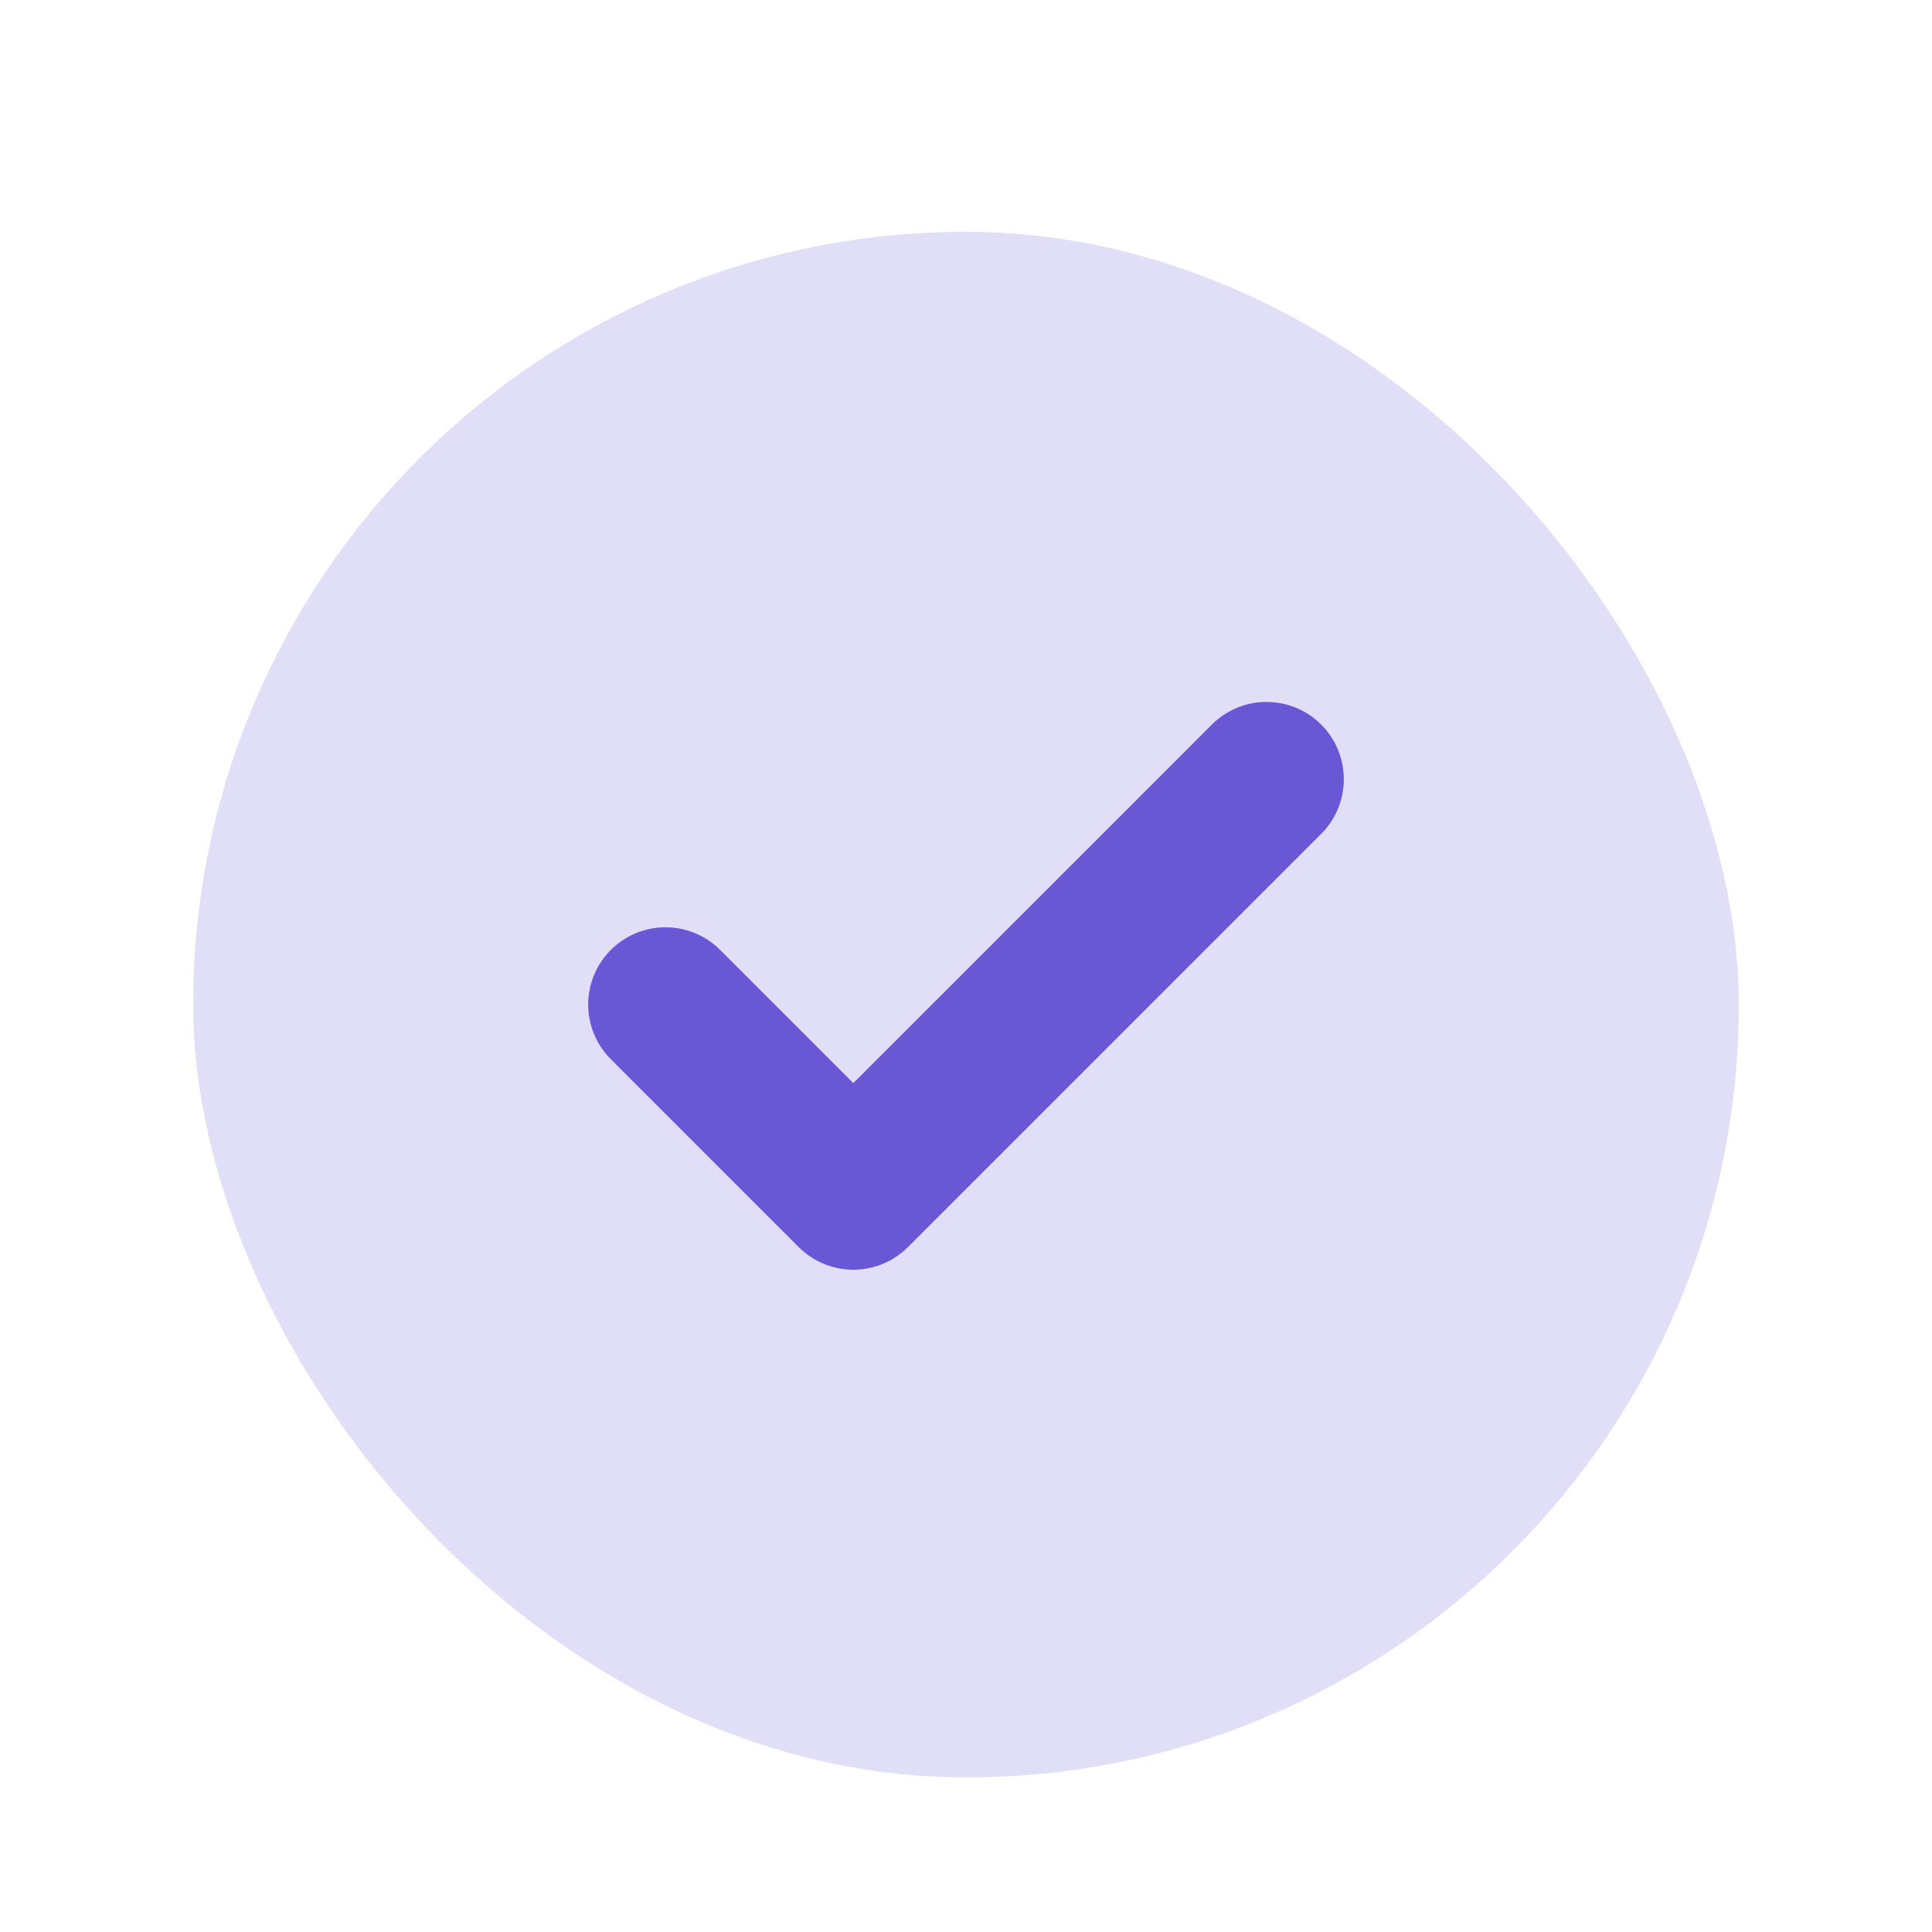<svg xmlns="http://www.w3.org/2000/svg" width="25" height="25" viewBox="0 0 25 25" fill="none"><rect x="2.5" y="3" width="20" height="20" rx="10" fill="#E1DEF7"></rect><path d="M16.389 10.083L11.042 15.43L8.611 12.999" stroke="#6958D6" stroke-width="2" stroke-linecap="round" stroke-linejoin="round"></path></svg>